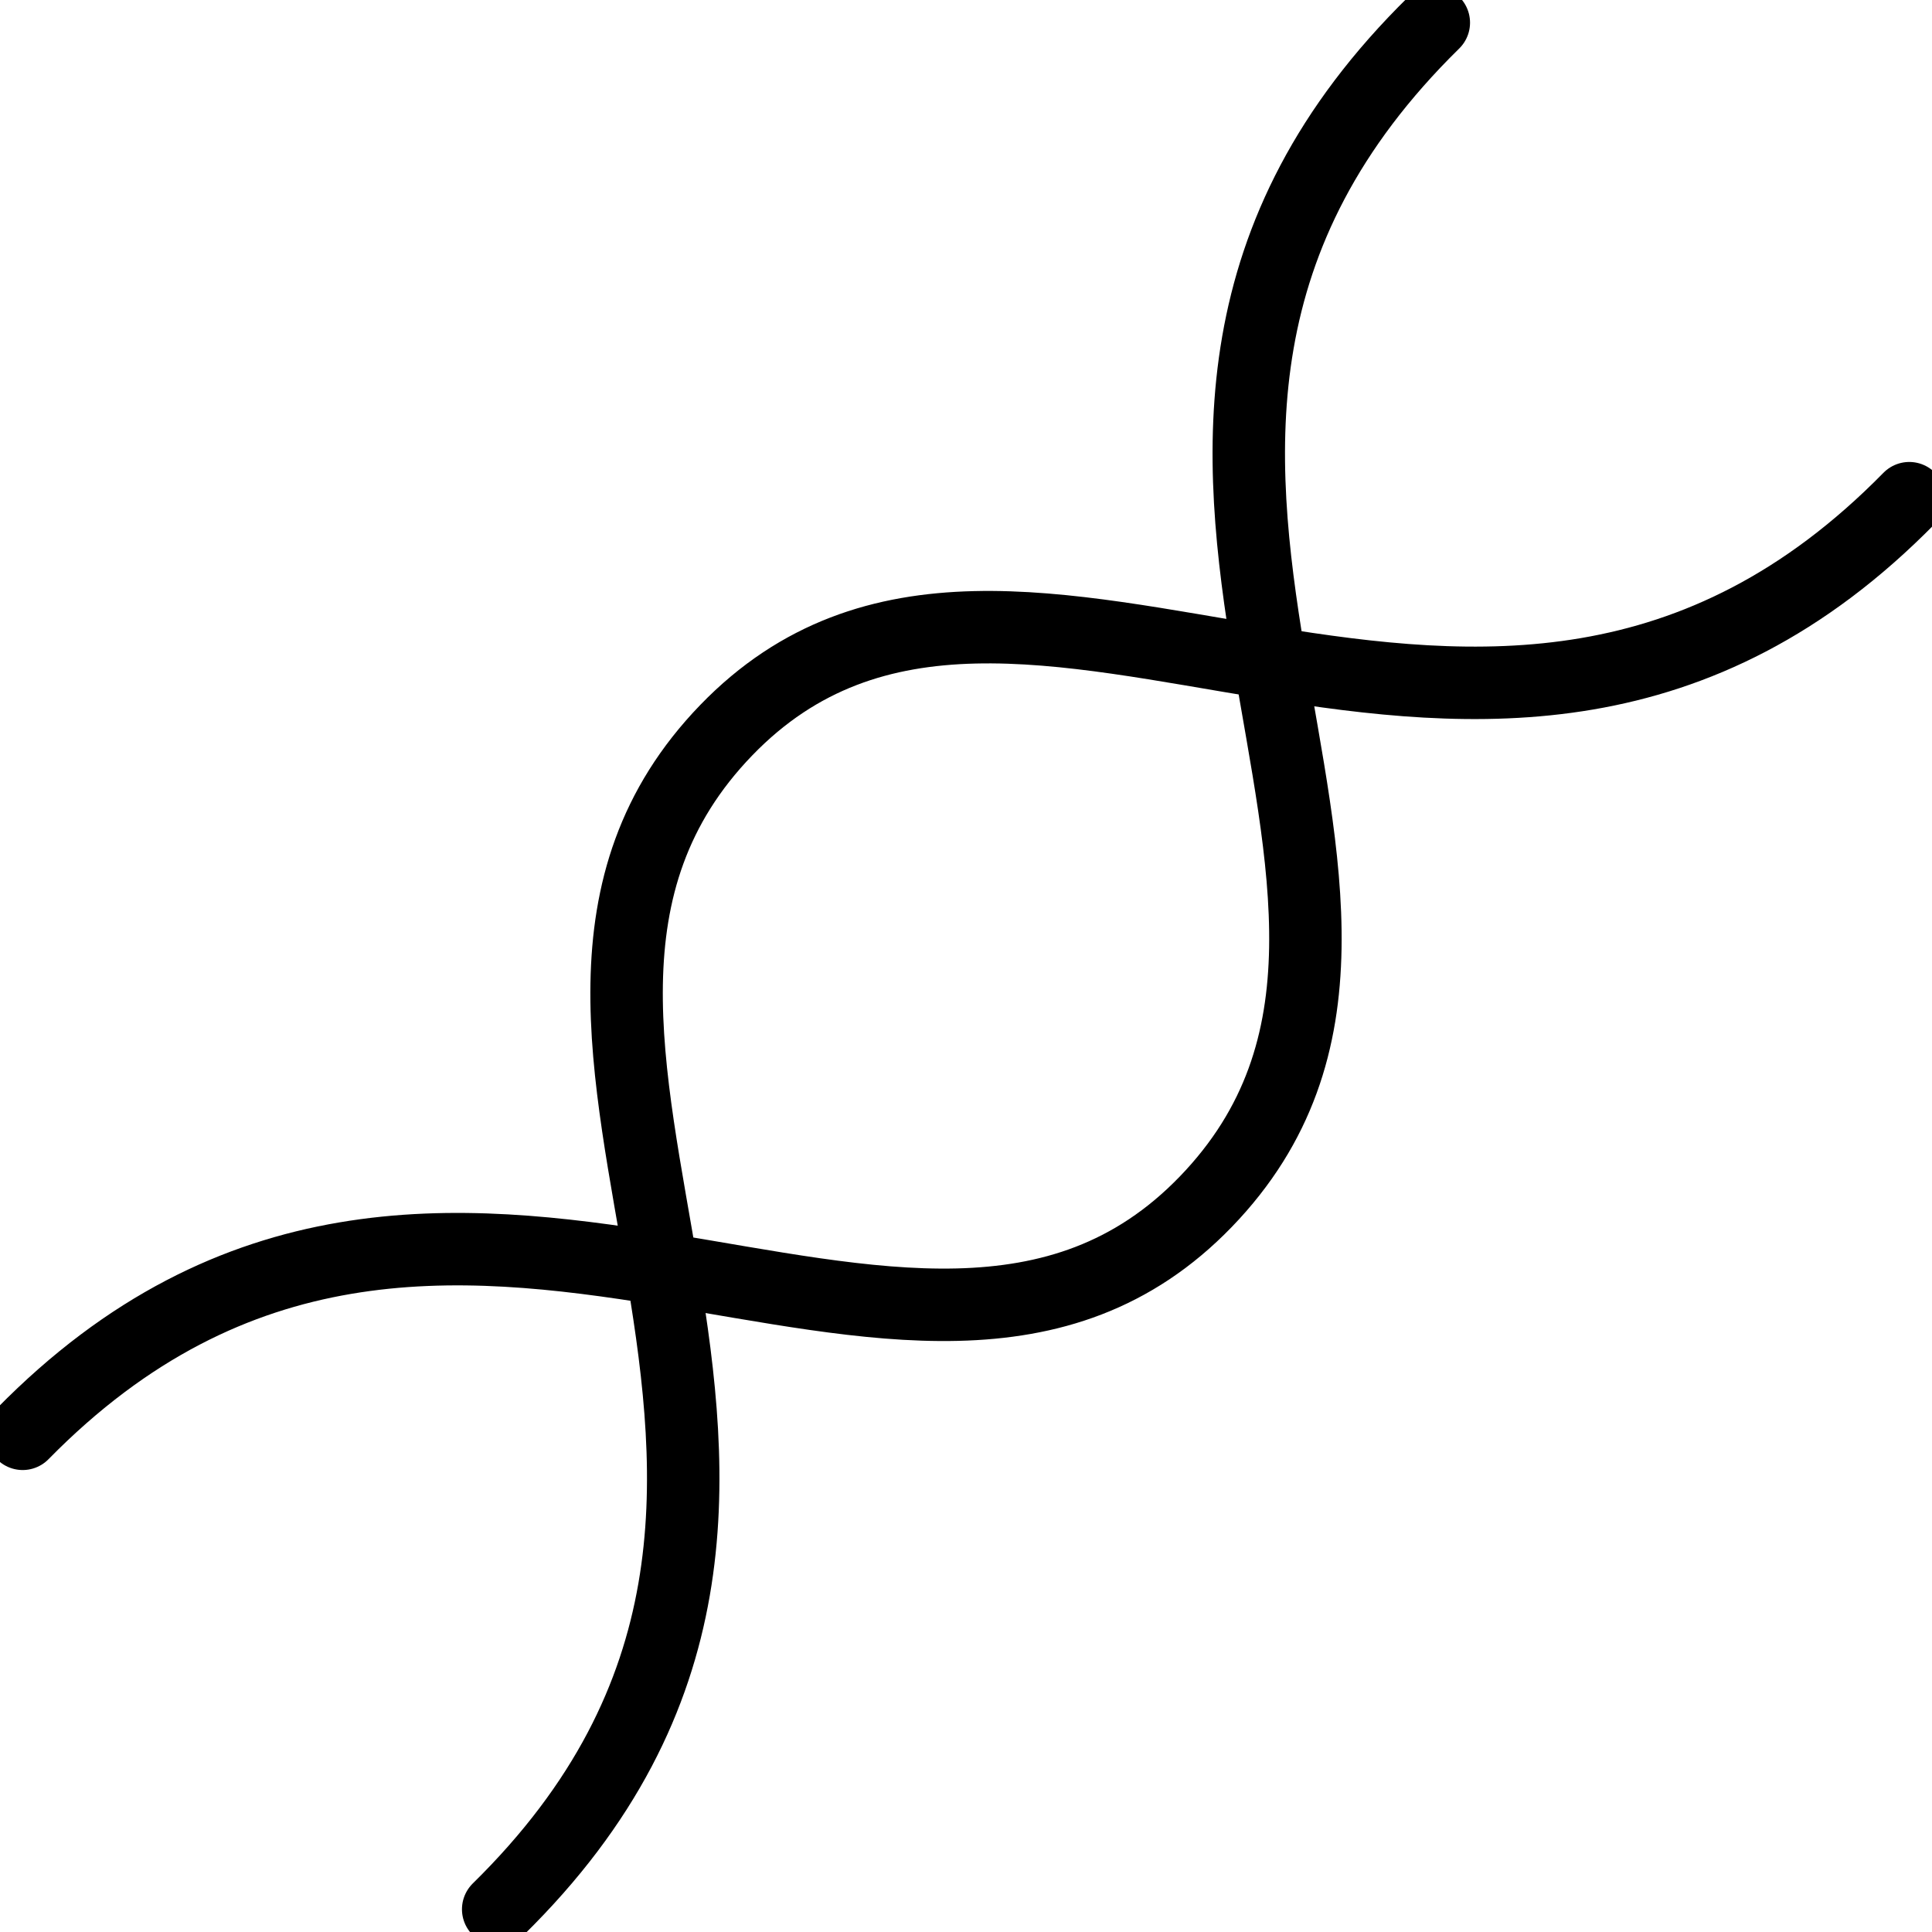 <svg xmlns="http://www.w3.org/2000/svg" xmlns:xlink="http://www.w3.org/1999/xlink" width="80" height="80" viewBox="0 0 80 80">
  <defs>
    <clipPath id="clip-path">
      <rect id="Rectangle_219" data-name="Rectangle 219" width="80" height="80" fill="none" stroke="#000" stroke-width="3"/>
    </clipPath>
  </defs>
  <g id="Group_484" data-name="Group 484" transform="translate(0 0)">
    <g id="Group_483" data-name="Group 483" transform="translate(0 0)" clip-path="url(#clip-path)">
      <path id="Path_348" data-name="Path 348" d="M21.97,80.4c17.841-17.513-2.782-36.172,9.445-48.825C43.48,19.093,62.889,39.811,80.4,21.97" transform="translate(-1.341 -1.341)" fill="none" stroke="#000" stroke-linecap="round" stroke-linejoin="round" stroke-width="3"/>
      <path id="Path_349" data-name="Path 349" d="M59.432,1c-17.841,17.513,2.782,36.172-9.445,48.825C37.922,62.309,18.513,41.591,1,59.432" transform="translate(-0.061 -0.061)" fill="none" stroke="#000" stroke-linecap="round" stroke-linejoin="round" stroke-width="3"/>
    </g>
  </g>
</svg>
